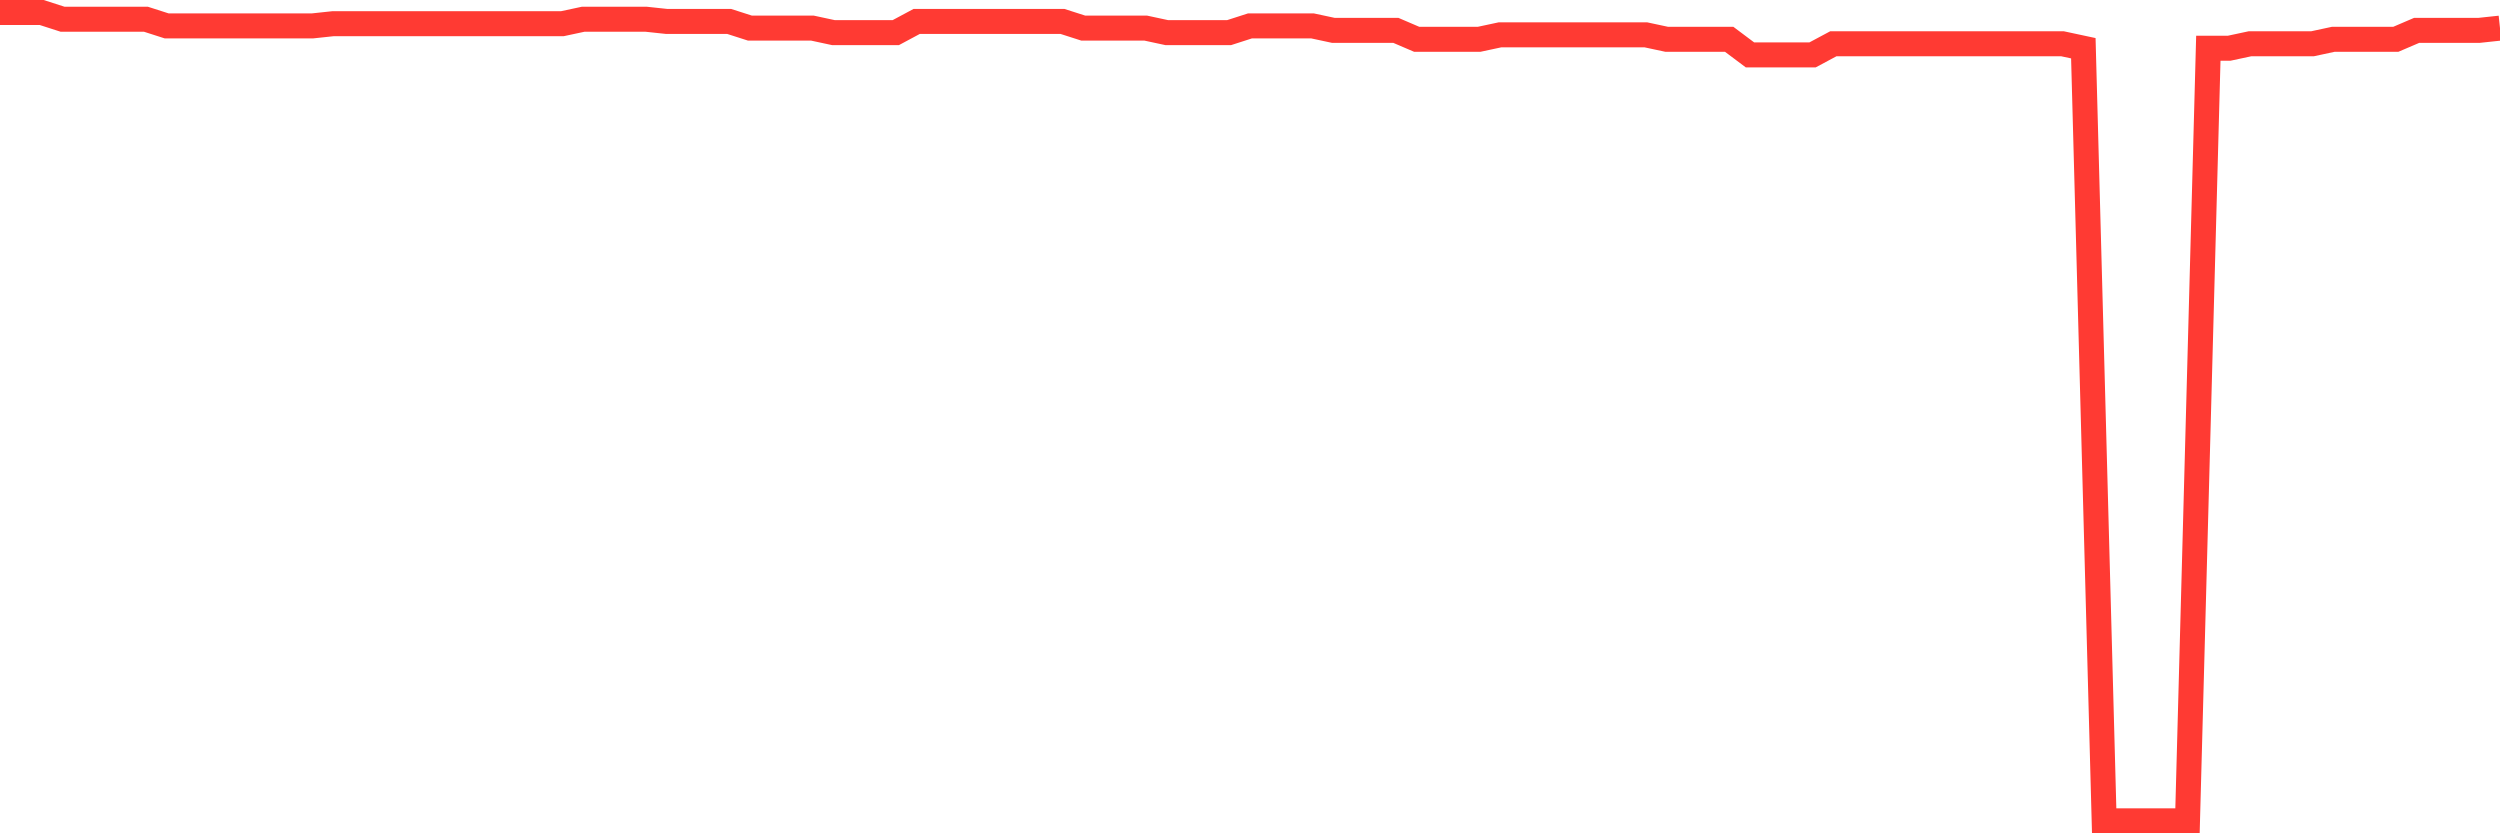 <svg
  xmlns="http://www.w3.org/2000/svg"
  xmlns:xlink="http://www.w3.org/1999/xlink"
  width="120"
  height="40"
  viewBox="0 0 120 40"
  preserveAspectRatio="none"
>
  <polyline
    points="0,0.6 1,0.6 2,0.6 3,0.922 4,0.922 5,0.922 6,0.922 7,0.922 8,1.243 9,1.243 10,1.243 11,1.243 12,1.243 13,1.243 14,1.243 15,1.243 16,1.136 17,1.136 18,1.136 19,1.136 20,1.136 21,1.136 22,1.136 23,1.136 24,1.136 25,1.136 26,1.136 27,1.136 28,0.922 29,0.922 30,0.922 31,0.922 32,1.029 33,1.029 34,1.029 35,1.029 36,1.35 37,1.35 38,1.35 39,1.35 40,1.565 41,1.565 42,1.565 43,1.565 44,1.029 45,1.029 46,1.029 47,1.029 48,1.029 49,1.029 50,1.029 51,1.029 52,1.35 53,1.35 54,1.35 55,1.35 56,1.565 57,1.565 58,1.565 59,1.565 60,1.243 61,1.243 62,1.243 63,1.243 64,1.457 65,1.457 66,1.457 67,1.457 68,1.886 69,1.886 70,1.886 71,1.886 72,1.672 73,1.672 74,1.672 75,1.672 76,1.672 77,1.672 78,1.672 79,1.672 80,1.886 81,1.886 82,1.886 83,1.886 84,2.636 85,2.636 86,2.636 87,2.636 88,2.101 89,2.101 90,2.101 91,2.101 92,2.101 93,2.101 94,2.101 95,2.101 96,2.101 97,2.101 98,2.101 99,2.101 100,2.315 101,39.4 102,39.4 103,39.4 104,39.4 105,39.4 106,2.315 107,2.315 108,2.101 109,2.101 110,2.101 111,2.101 112,1.886 113,1.886 114,1.886 115,1.886 116,1.457 117,1.457 118,1.457 119,1.457 120,1.35"
    fill="none"
    stroke="#ff3a33"
    stroke-width="1.2"
  >
  </polyline>
</svg>